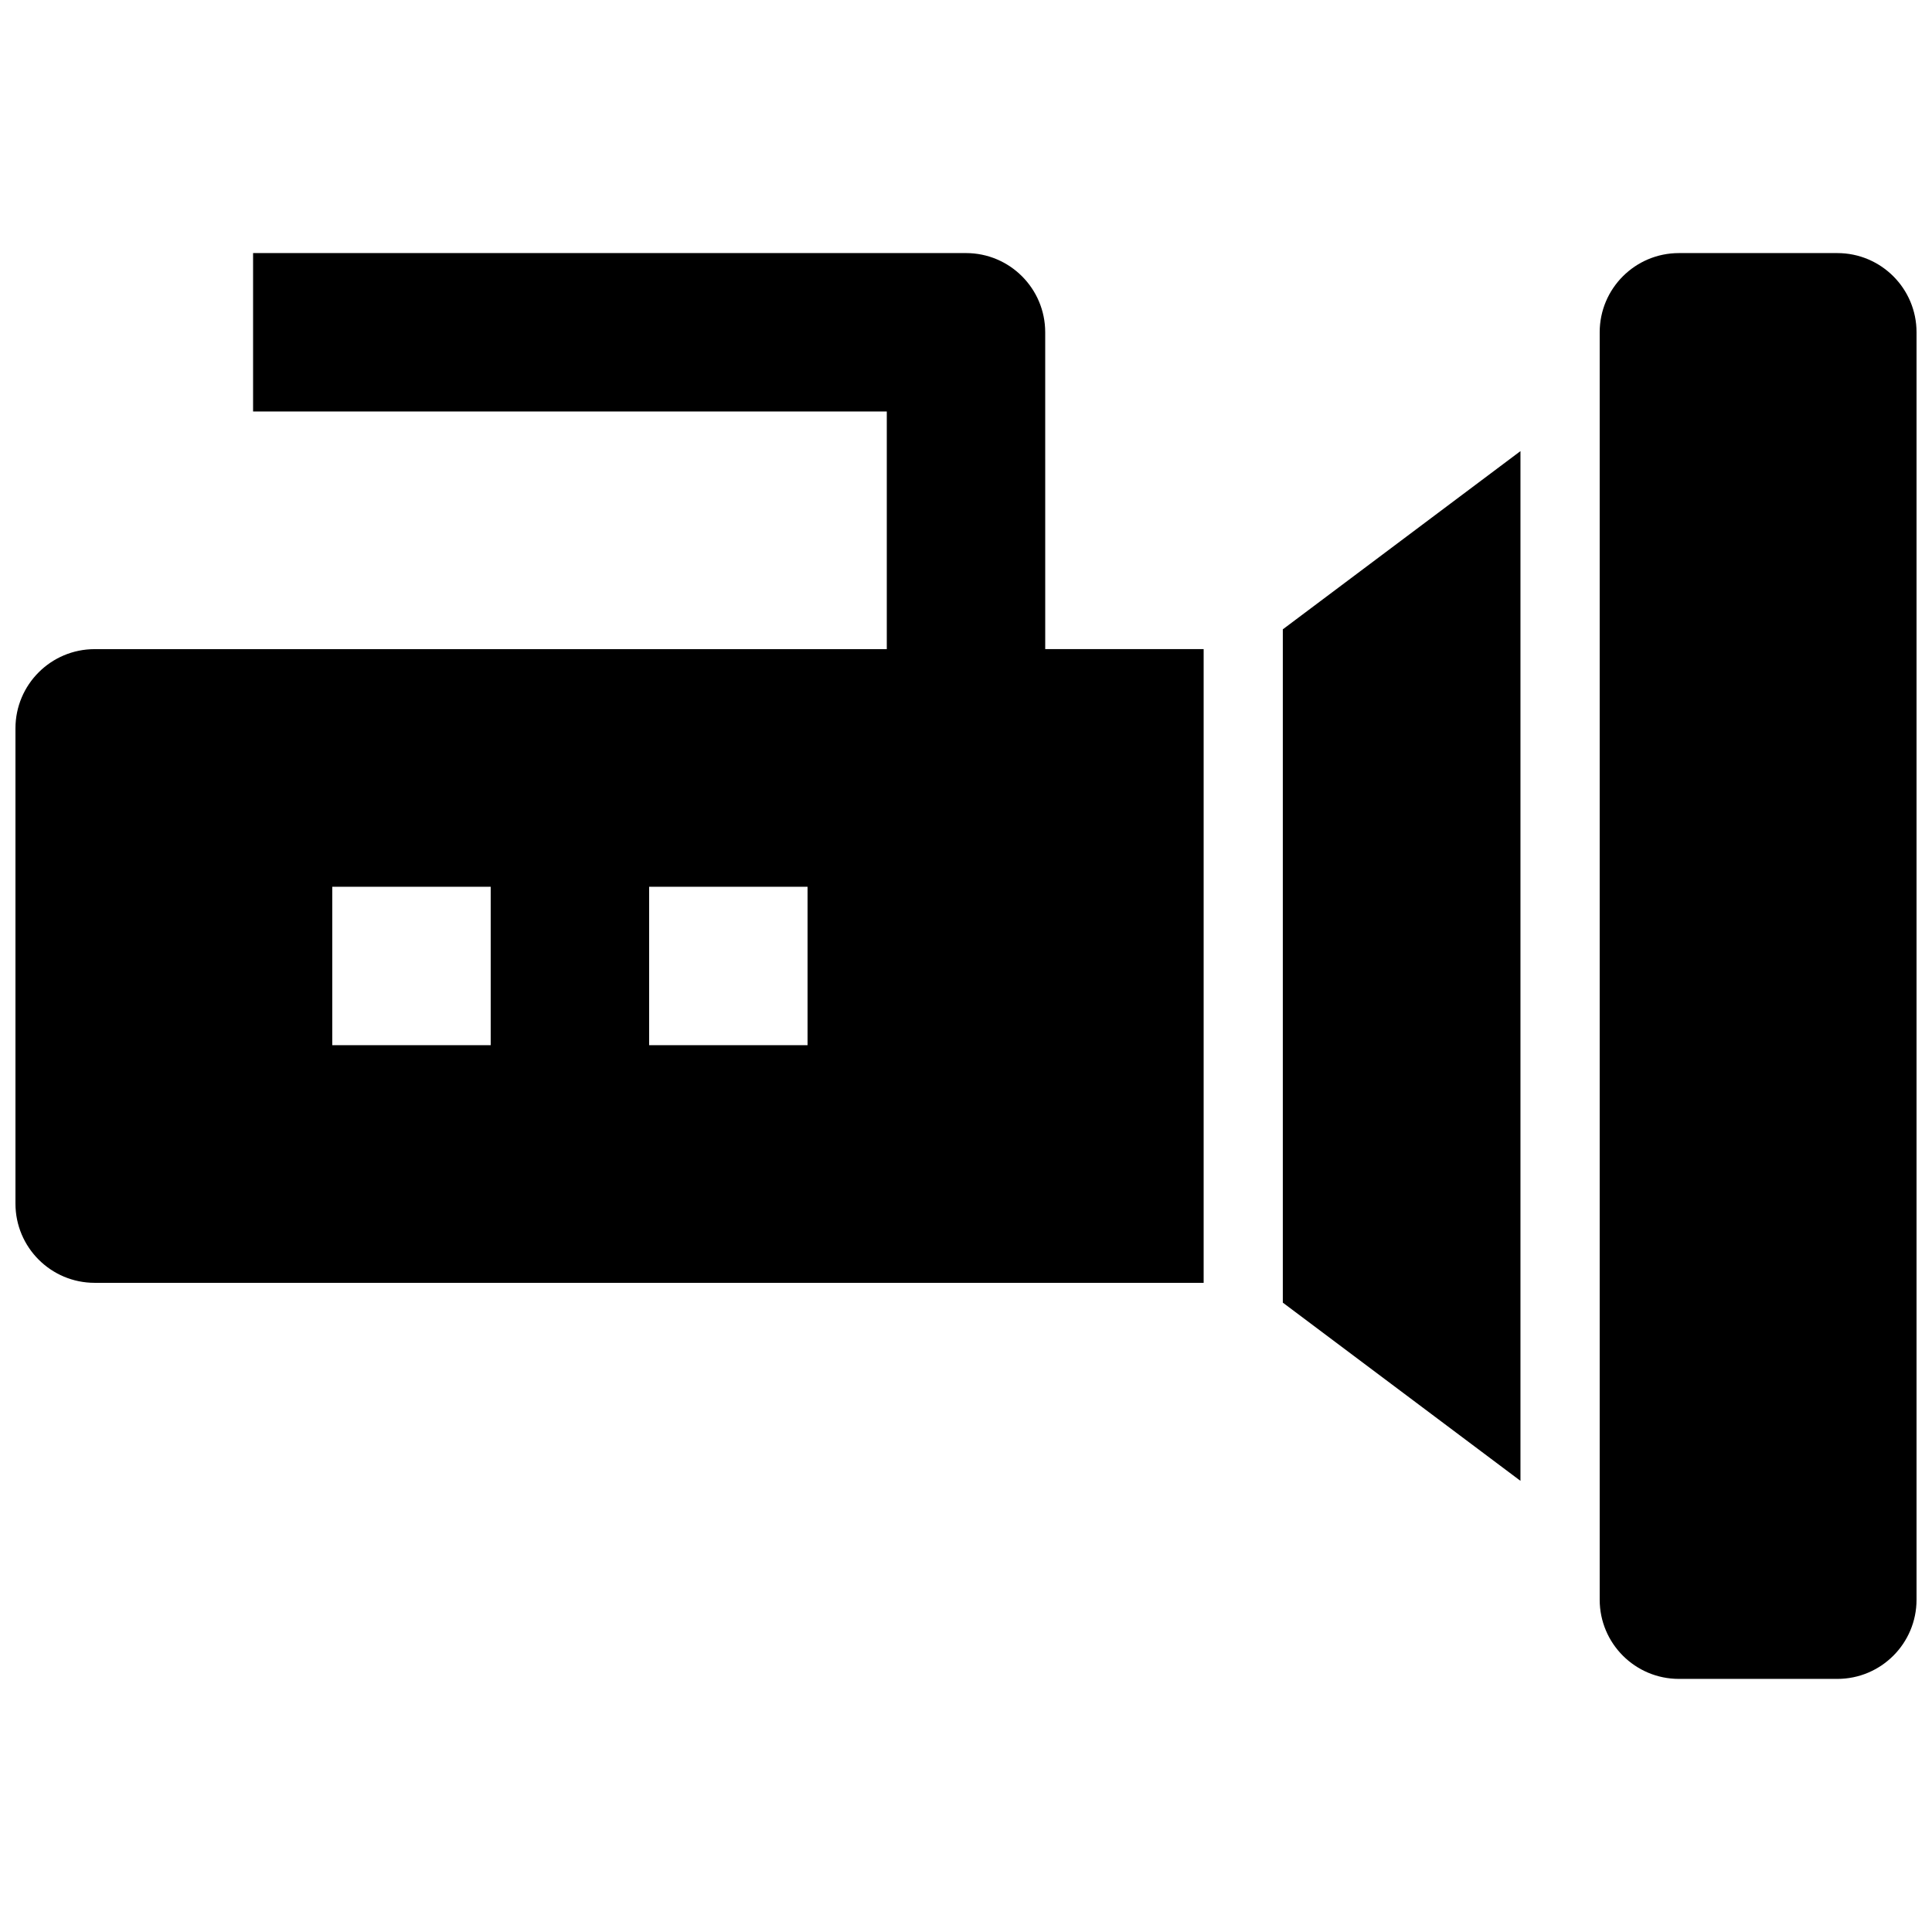 <?xml version="1.0" encoding="UTF-8"?>
<!-- Uploaded to: ICON Repo, www.svgrepo.com, Generator: ICON Repo Mixer Tools -->
<svg width="800px" height="800px" version="1.1" viewBox="144 144 512 512" xmlns="http://www.w3.org/2000/svg">
 <defs>
  <clipPath id="b">
   <path d="m567 211h84.902v378h-84.902z"/>
  </clipPath>
  <clipPath id="a">
   <path d="m148.09 211h314.91v273h-314.91z"/>
  </clipPath>
 </defs>
 <g clip-path="url(#b)">
  <path d="m630.91 211.07h-41.984c-11.594 0-20.992 9.398-20.992 20.992v335.87c0 11.594 9.398 20.992 20.992 20.992h41.984c11.594 0 20.992-9.398 20.992-20.992v-335.87c0-11.594-9.398-20.992-20.992-20.992z"/>
 </g>
 <g clip-path="url(#a)">
  <path d="m420.99 232.06c0-11.594-9.398-20.992-20.992-20.992h-188.93v41.984h167.94v62.977h-209.92c-11.594 0-20.992 9.398-20.992 20.992v125.95c0 11.594 9.398 20.992 20.992 20.992h293.89v-167.94h-41.984zm-146.95 188.93h-41.984v-41.984h41.984zm83.969 0h-41.984v-41.984h41.984z"/>
 </g>
 <path d="m483.96 489.21 62.977 47.23v-272.89l-62.977 47.23z"/>
</svg>